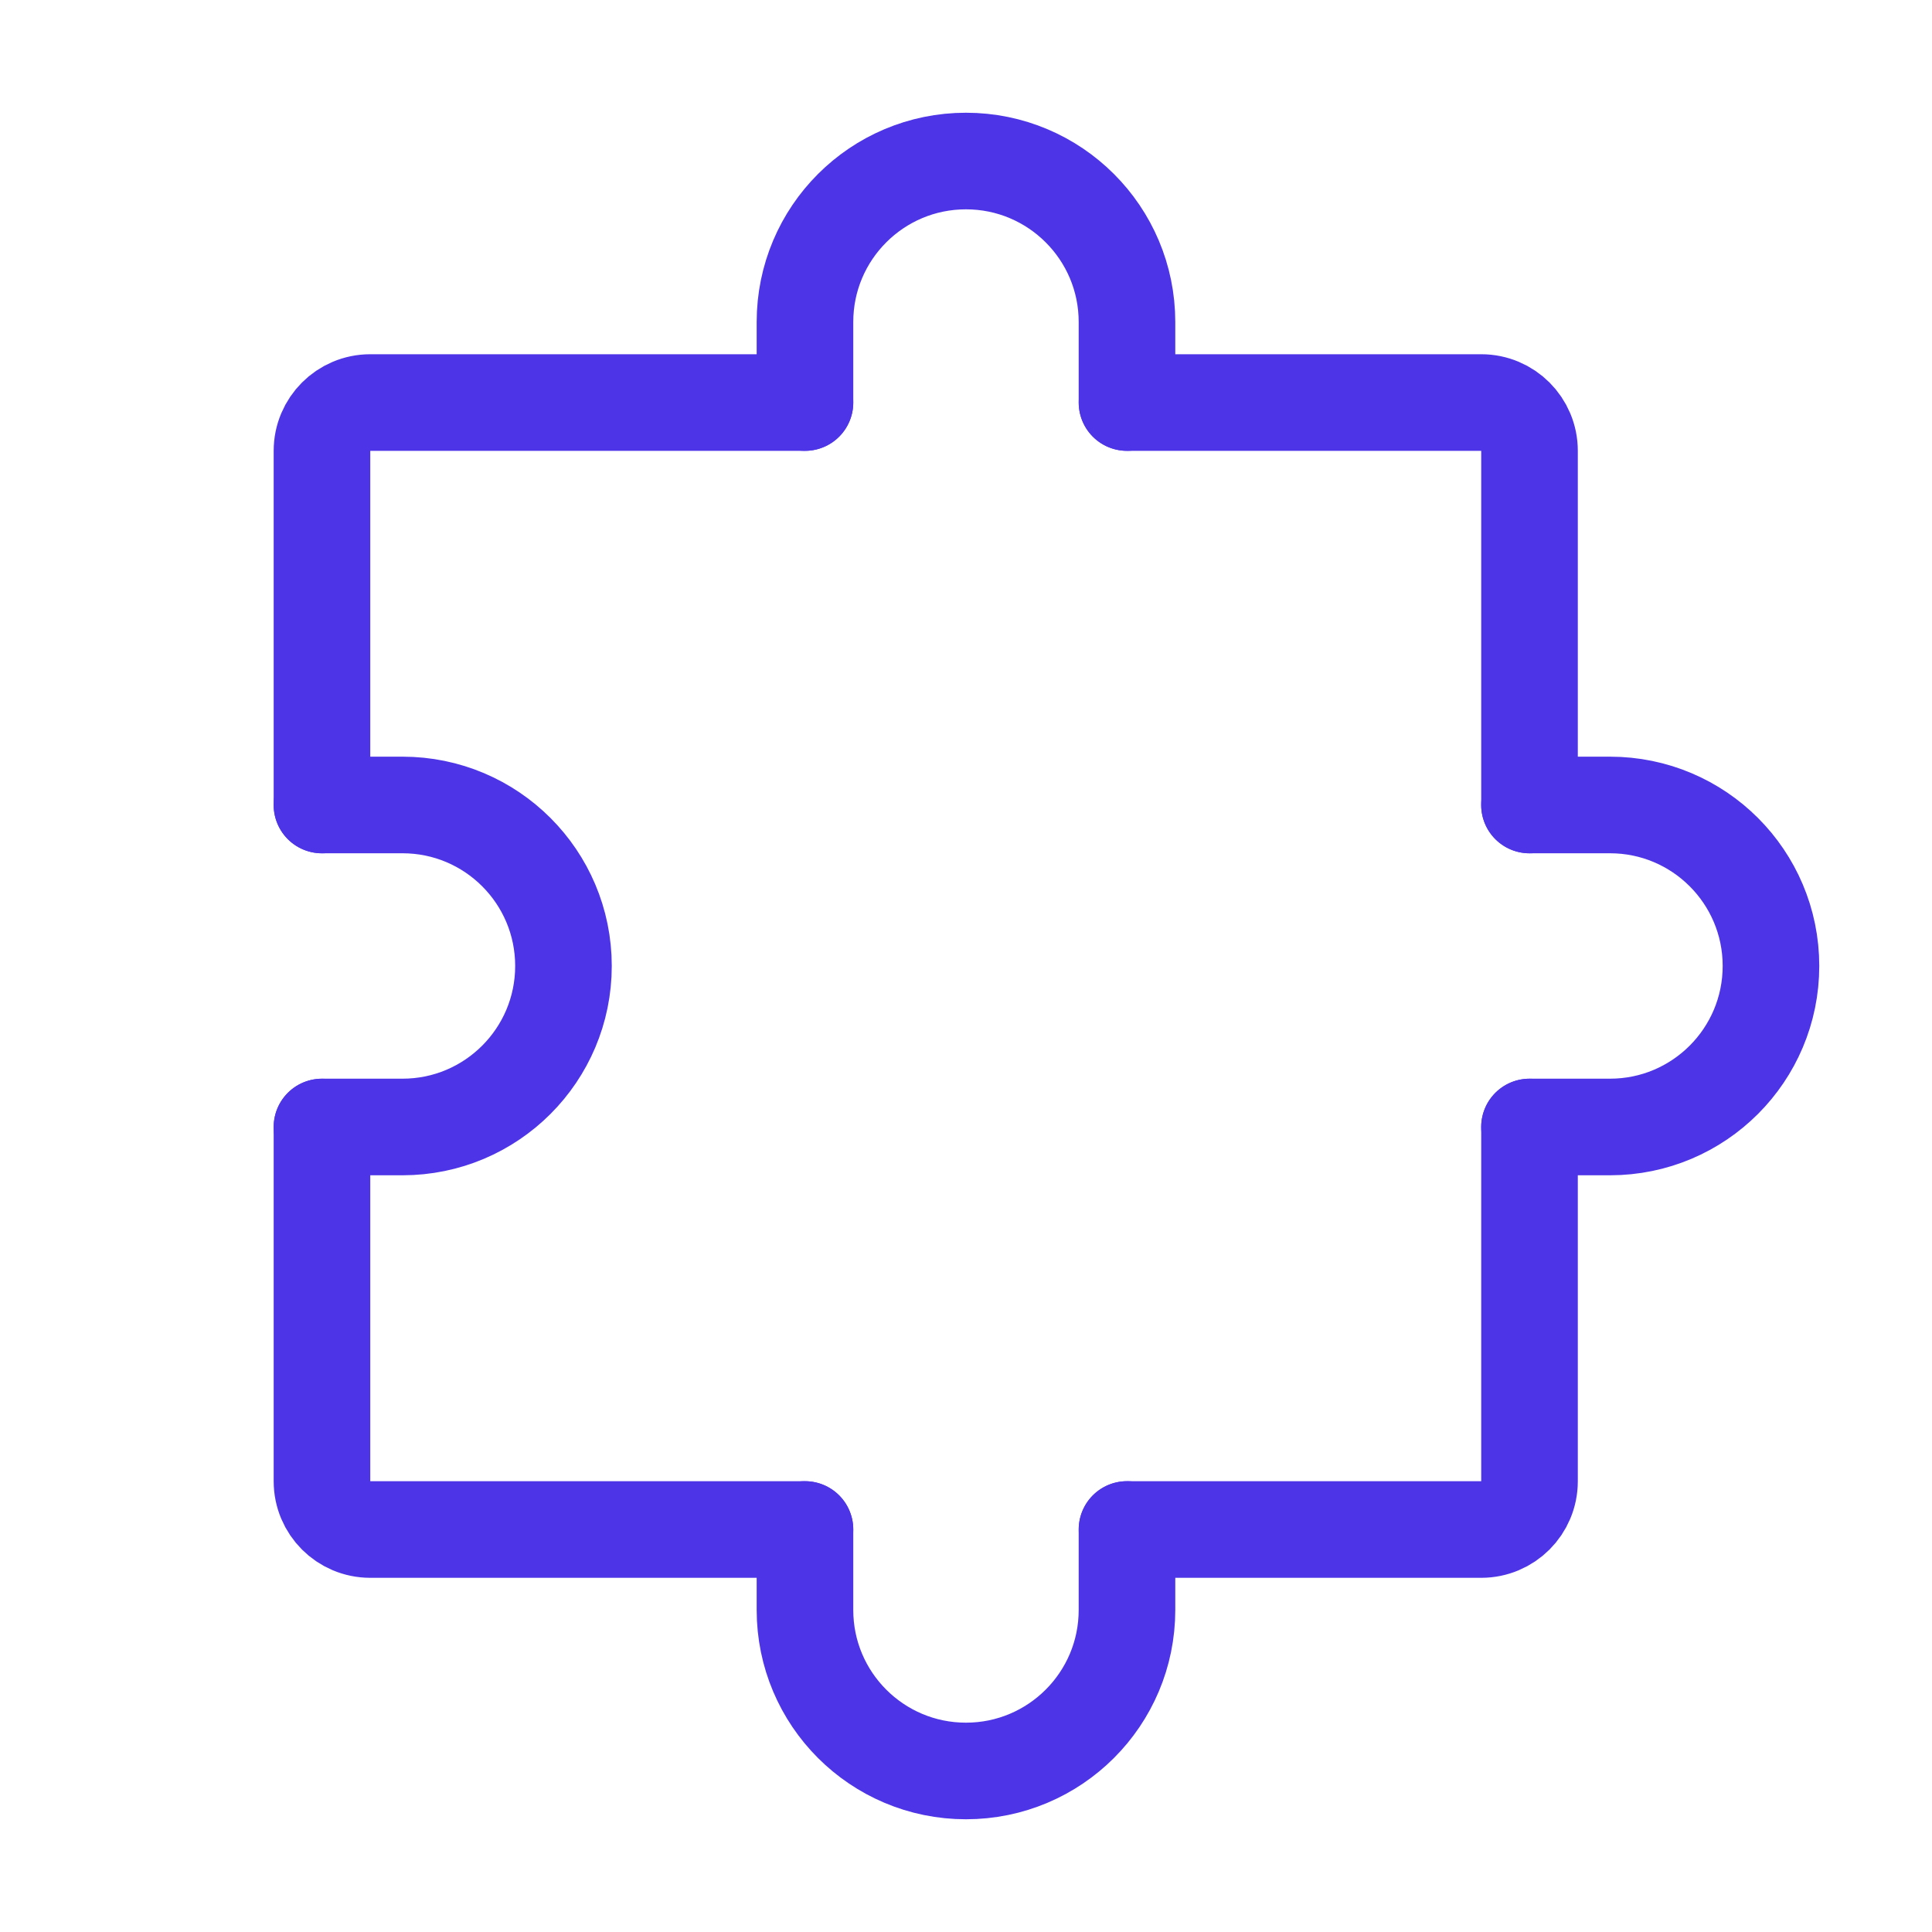 <?xml version="1.0" encoding="UTF-8"?> <svg xmlns="http://www.w3.org/2000/svg" width="40" height="40" viewBox="0 0 40 40" fill="none"><path d="M6.666 23.334V30.667C6.666 31.22 7.114 31.667 7.666 31.667H16.666" stroke="#4D34E6" stroke-width="2" stroke-linecap="round" stroke-linejoin="round"></path><path d="M31.667 23.334V30.667C31.667 31.22 31.22 31.667 30.667 31.667H23.334" stroke="#4D34E6" stroke-width="2" stroke-linecap="round" stroke-linejoin="round"></path><path d="M23.334 8.334H30.667C31.22 8.334 31.667 8.782 31.667 9.334V16.667" stroke="#4D34E6" stroke-width="2" stroke-linecap="round" stroke-linejoin="round"></path><path d="M6.666 16.667V9.334C6.666 8.782 7.114 8.334 7.666 8.334H16.666" stroke="#4D34E6" stroke-width="2" stroke-linecap="round" stroke-linejoin="round"></path><path d="M23.333 31.666V33.333C23.333 35.174 21.84 36.666 19.999 36.666C18.158 36.666 16.666 35.174 16.666 33.333V31.666" stroke="#4D34E6" stroke-width="2" stroke-linecap="round" stroke-linejoin="round"></path><path d="M6.666 16.666H8.333C10.174 16.666 11.666 18.158 11.666 19.999C11.666 21.84 10.174 23.333 8.333 23.333H6.666" stroke="#4D34E6" stroke-width="2" stroke-linecap="round" stroke-linejoin="round"></path><path d="M31.666 16.666H33.333C35.174 16.666 36.666 18.158 36.666 19.999C36.666 21.84 35.174 23.333 33.333 23.333H31.666" stroke="#4D34E6" stroke-width="2" stroke-linecap="round" stroke-linejoin="round"></path><path d="M23.333 8.334V6.667C23.333 4.826 21.84 3.334 19.999 3.334C18.158 3.334 16.666 4.826 16.666 6.667V8.334" stroke="#4D34E6" stroke-width="2" stroke-linecap="round" stroke-linejoin="round"></path></svg> 